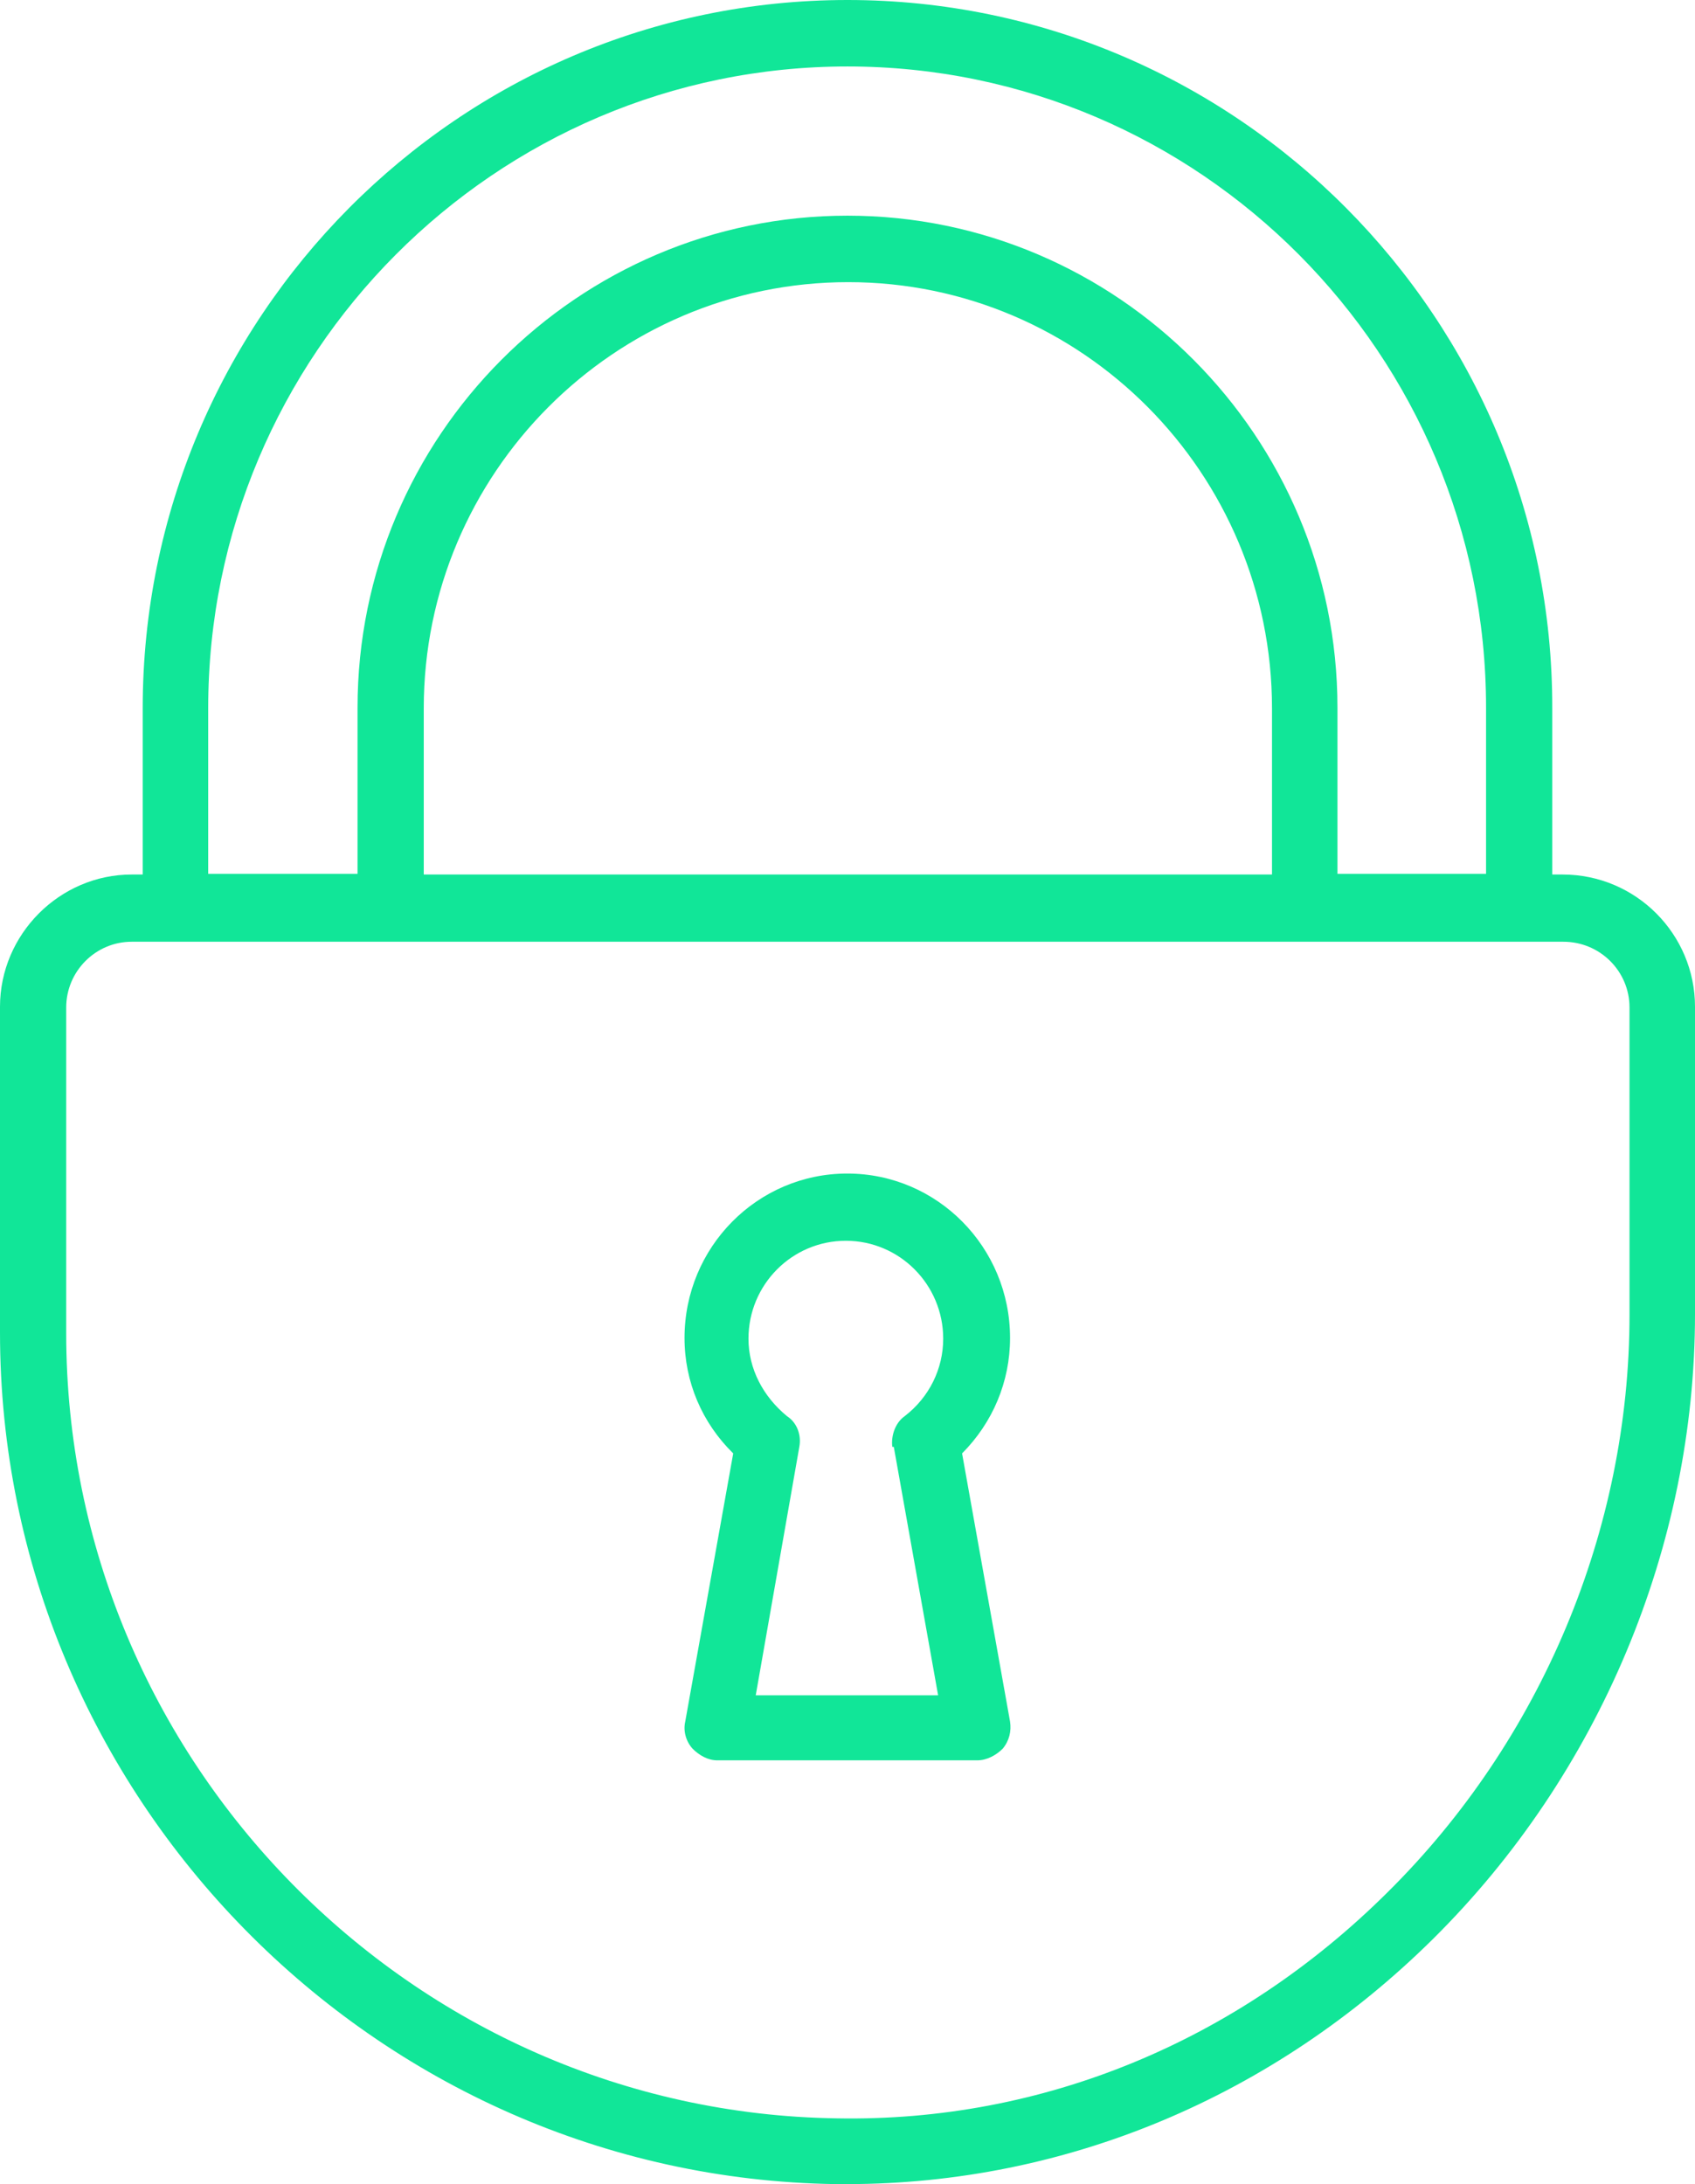 <?xml version="1.0" encoding="UTF-8"?>
<svg xmlns="http://www.w3.org/2000/svg" width="52" height="67" viewBox="0 0 52 67" fill="none">
  <g id="Frame 1">
    <g id="Vector">
      <path d="M47.96 26.827H47.621V21.729C47.644 9.766 37.939 0 26 0C14.061 0 4.378 9.766 4.378 21.729V26.827H4.04C1.828 26.827 0 28.663 0 30.883V40.875C0 55.105 11.51 66.796 25.639 67H25.977C32.681 67 39.068 64.326 43.965 59.477C49.066 54.425 52 47.423 52 40.309V30.883C52 28.663 50.194 26.827 47.938 26.827H47.96ZM6.387 21.729C6.387 10.876 15.189 2.039 26 2.039C36.811 2.039 45.59 10.876 45.59 21.706V26.805H41.031V21.706C41.031 13.391 34.283 6.616 26 6.616C17.717 6.616 10.969 13.391 10.969 21.706V26.805H6.387V21.706V21.729ZM13 26.827V21.729C13 14.524 18.846 8.655 26.023 8.655C33.2 8.655 39.023 14.524 39.023 21.729V26.827H13ZM49.991 40.331C49.991 46.925 47.283 53.383 42.566 58.05C37.962 62.627 31.981 65.097 25.684 64.983C12.639 64.802 2.031 54.017 2.031 40.898V30.906C2.031 29.795 2.934 28.889 4.04 28.889H47.96C49.089 28.889 49.991 29.795 49.991 30.906V40.331Z" fill="#11E698"></path>
      <path d="M25.993 36C23.229 36 21 38.264 21 41.044C21 42.389 21.535 43.644 22.494 44.585L21.022 52.812C20.955 53.103 21.045 53.417 21.245 53.641C21.446 53.843 21.713 54 22.003 54H29.984C30.273 54 30.563 53.843 30.764 53.641C30.965 53.395 31.031 53.103 30.987 52.812L29.515 44.585C30.452 43.644 30.987 42.389 30.987 41.044C30.987 38.264 28.758 36 25.993 36ZM27.42 44.384L28.78 52.005H23.185L24.522 44.384C24.589 44.025 24.455 43.644 24.143 43.442C23.407 42.837 22.962 41.985 22.962 41.066C22.962 39.407 24.299 38.062 25.949 38.062C27.598 38.062 28.936 39.407 28.936 41.066C28.936 41.985 28.512 42.859 27.755 43.442C27.465 43.644 27.331 44.047 27.375 44.384H27.42Z" fill="#11E698"></path>
    </g>
  </g>
</svg>
